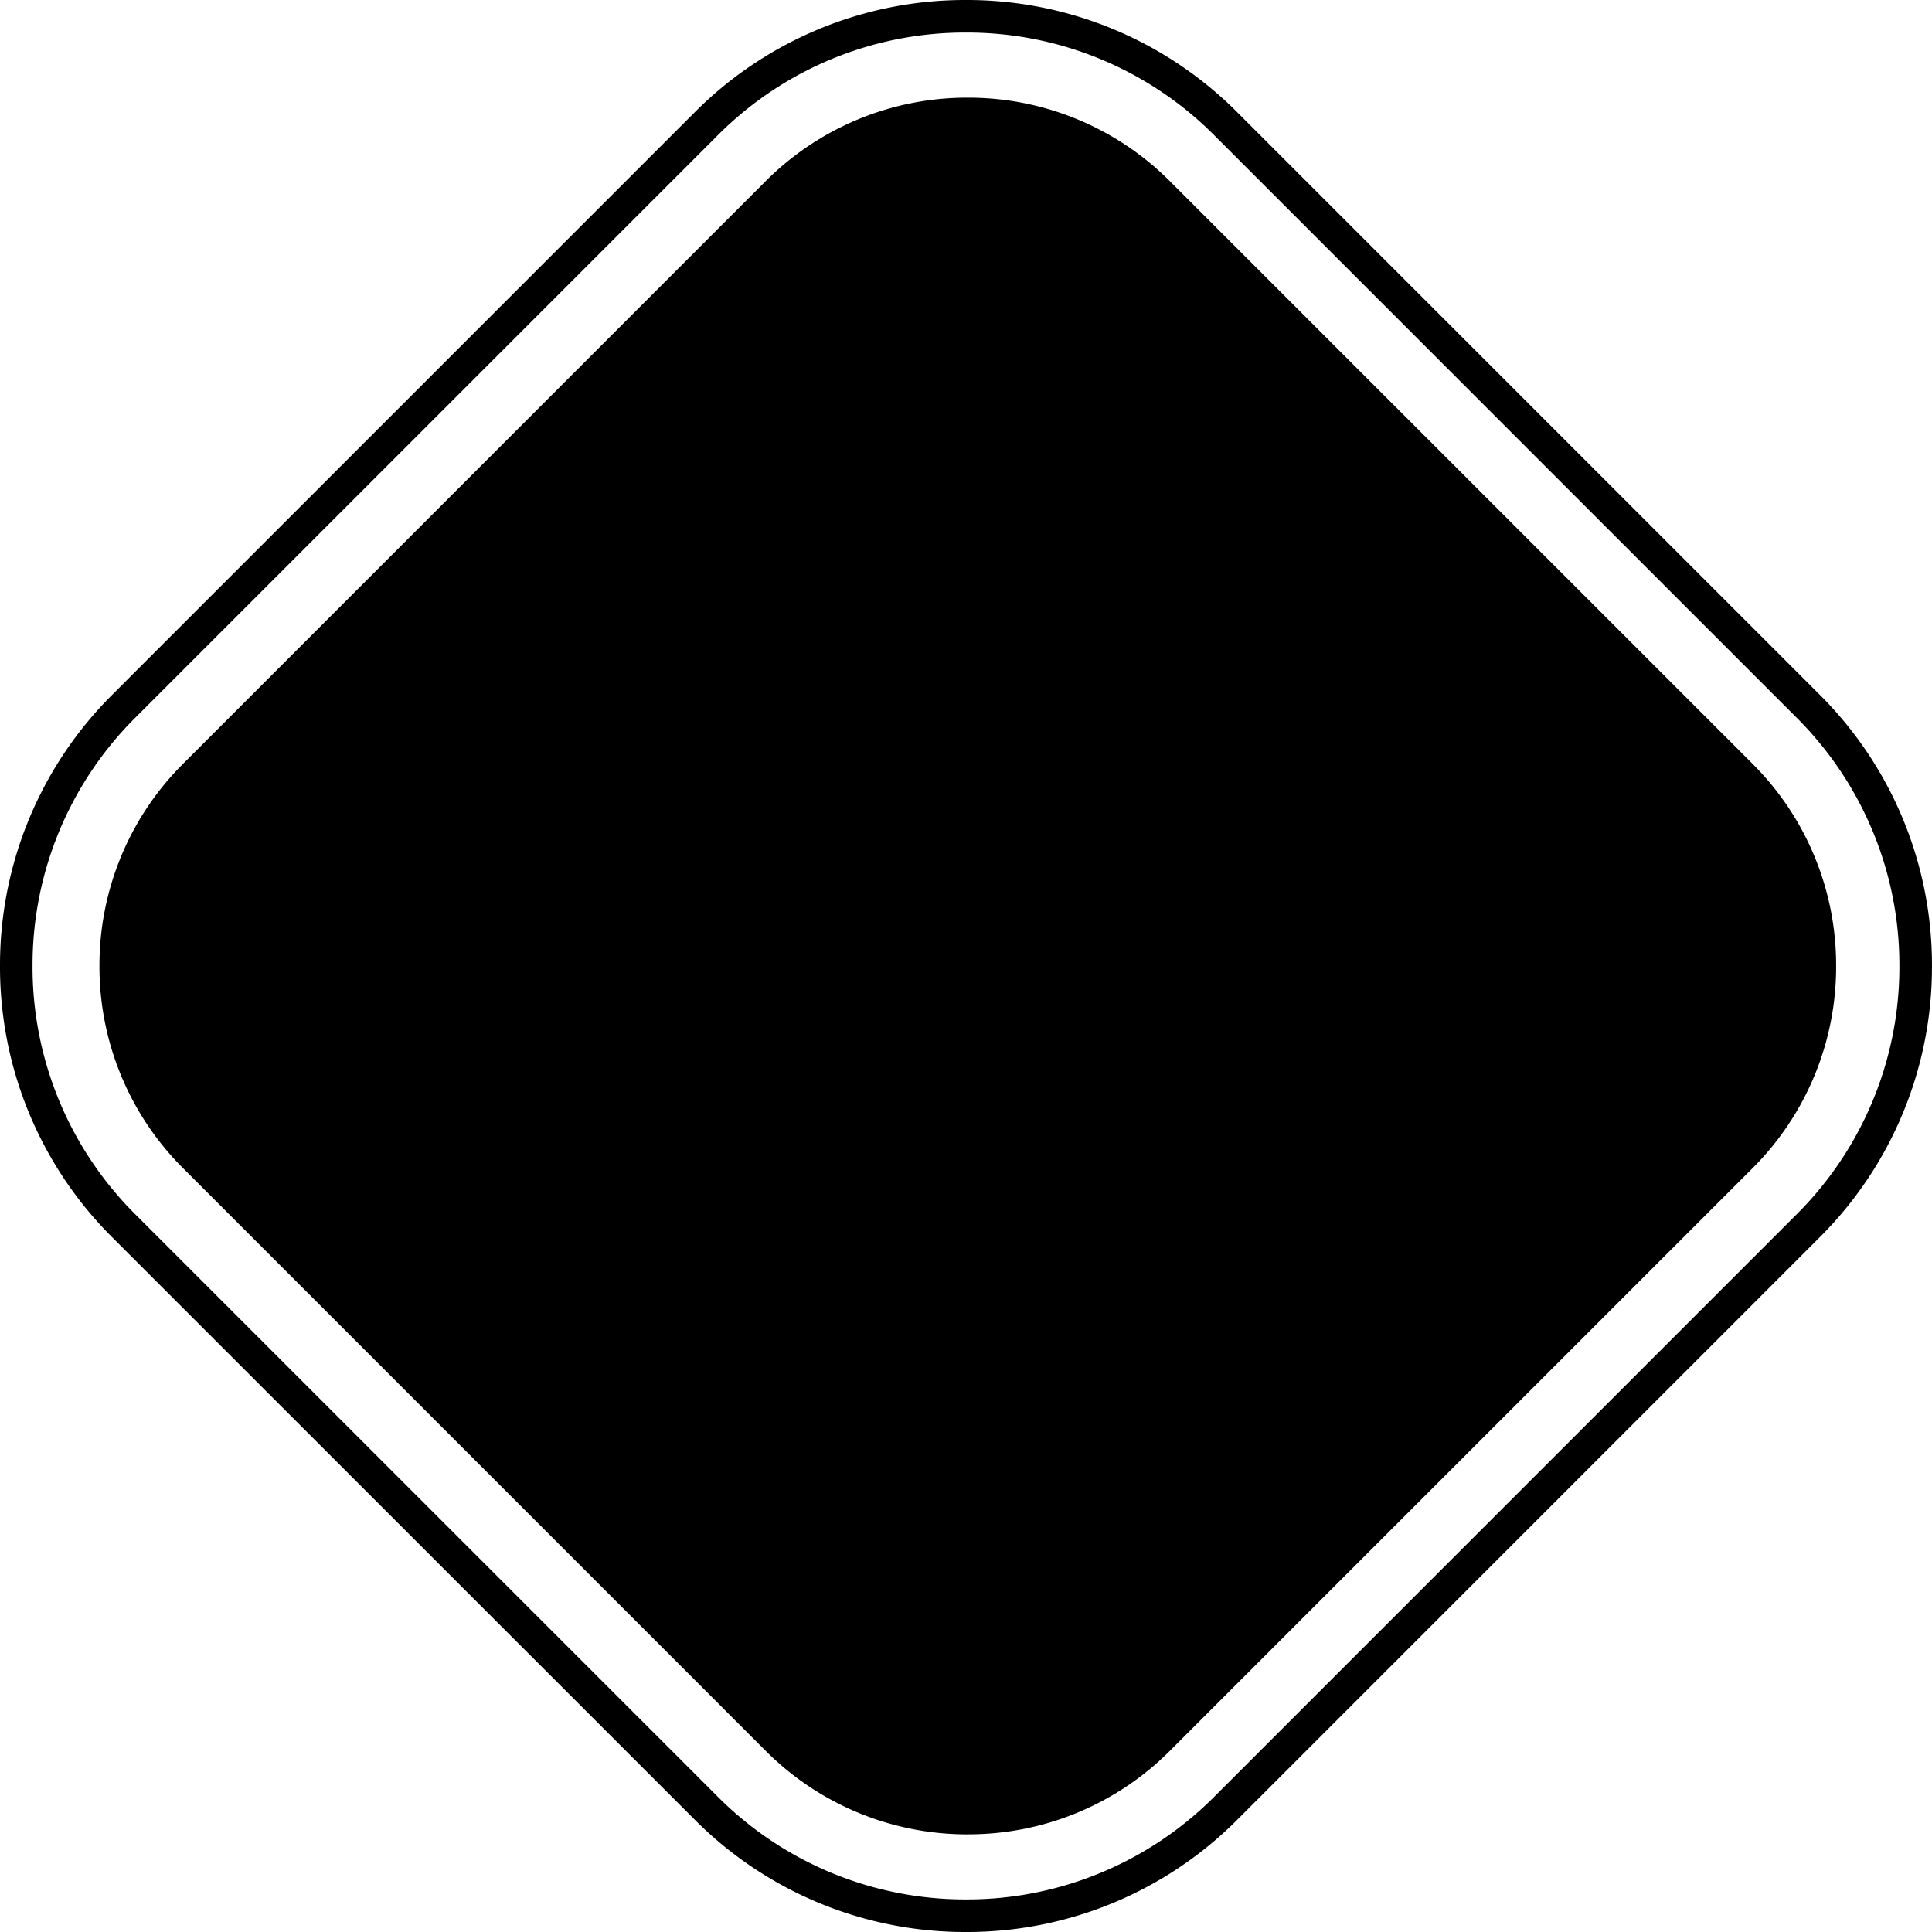 <svg viewBox="0 0 65 65" xmlns="http://www.w3.org/2000/svg"><g fill="#000" fill-rule="evenodd"><path d="M32.56 61.715a9.574 9.574 0 0 1-6.811-2.821L6.166 39.31a9.571 9.571 0 0 1-2.82-6.81 9.571 9.571 0 0 1 2.82-6.81L25.748 6.106a9.57 9.57 0 0 1 6.811-2.82 9.57 9.57 0 0 1 6.811 2.82L58.955 25.69a9.57 9.57 0 0 1 2.82 6.81 9.571 9.571 0 0 1-2.82 6.81L39.37 58.894a9.572 9.572 0 0 1-6.811 2.82"/><path d="M32.5 1.095a11.745 11.745 0 0 0-8.36 3.463L4.558 24.14A11.744 11.744 0 0 0 1.095 32.5a11.743 11.743 0 0 0 3.462 8.36l19.584 19.582a11.745 11.745 0 0 0 8.359 3.462 11.743 11.743 0 0 0 8.36-3.462L60.441 40.86a11.743 11.743 0 0 0 3.462-8.36 11.744 11.744 0 0 0-3.462-8.359L40.86 4.558a11.744 11.744 0 0 0-8.36-3.463M32.5 65a12.834 12.834 0 0 1-9.132-3.784L3.782 41.634A12.835 12.835 0 0 1 0 32.5a12.832 12.832 0 0 1 3.784-9.133L23.366 3.784A12.832 12.832 0 0 1 32.499 0a12.83 12.83 0 0 1 9.134 3.784l19.583 19.583a12.832 12.832 0 0 1 3.783 9.132 12.83 12.83 0 0 1-3.783 9.134L41.633 61.217A12.832 12.832 0 0 1 32.5 65"/></g></svg>